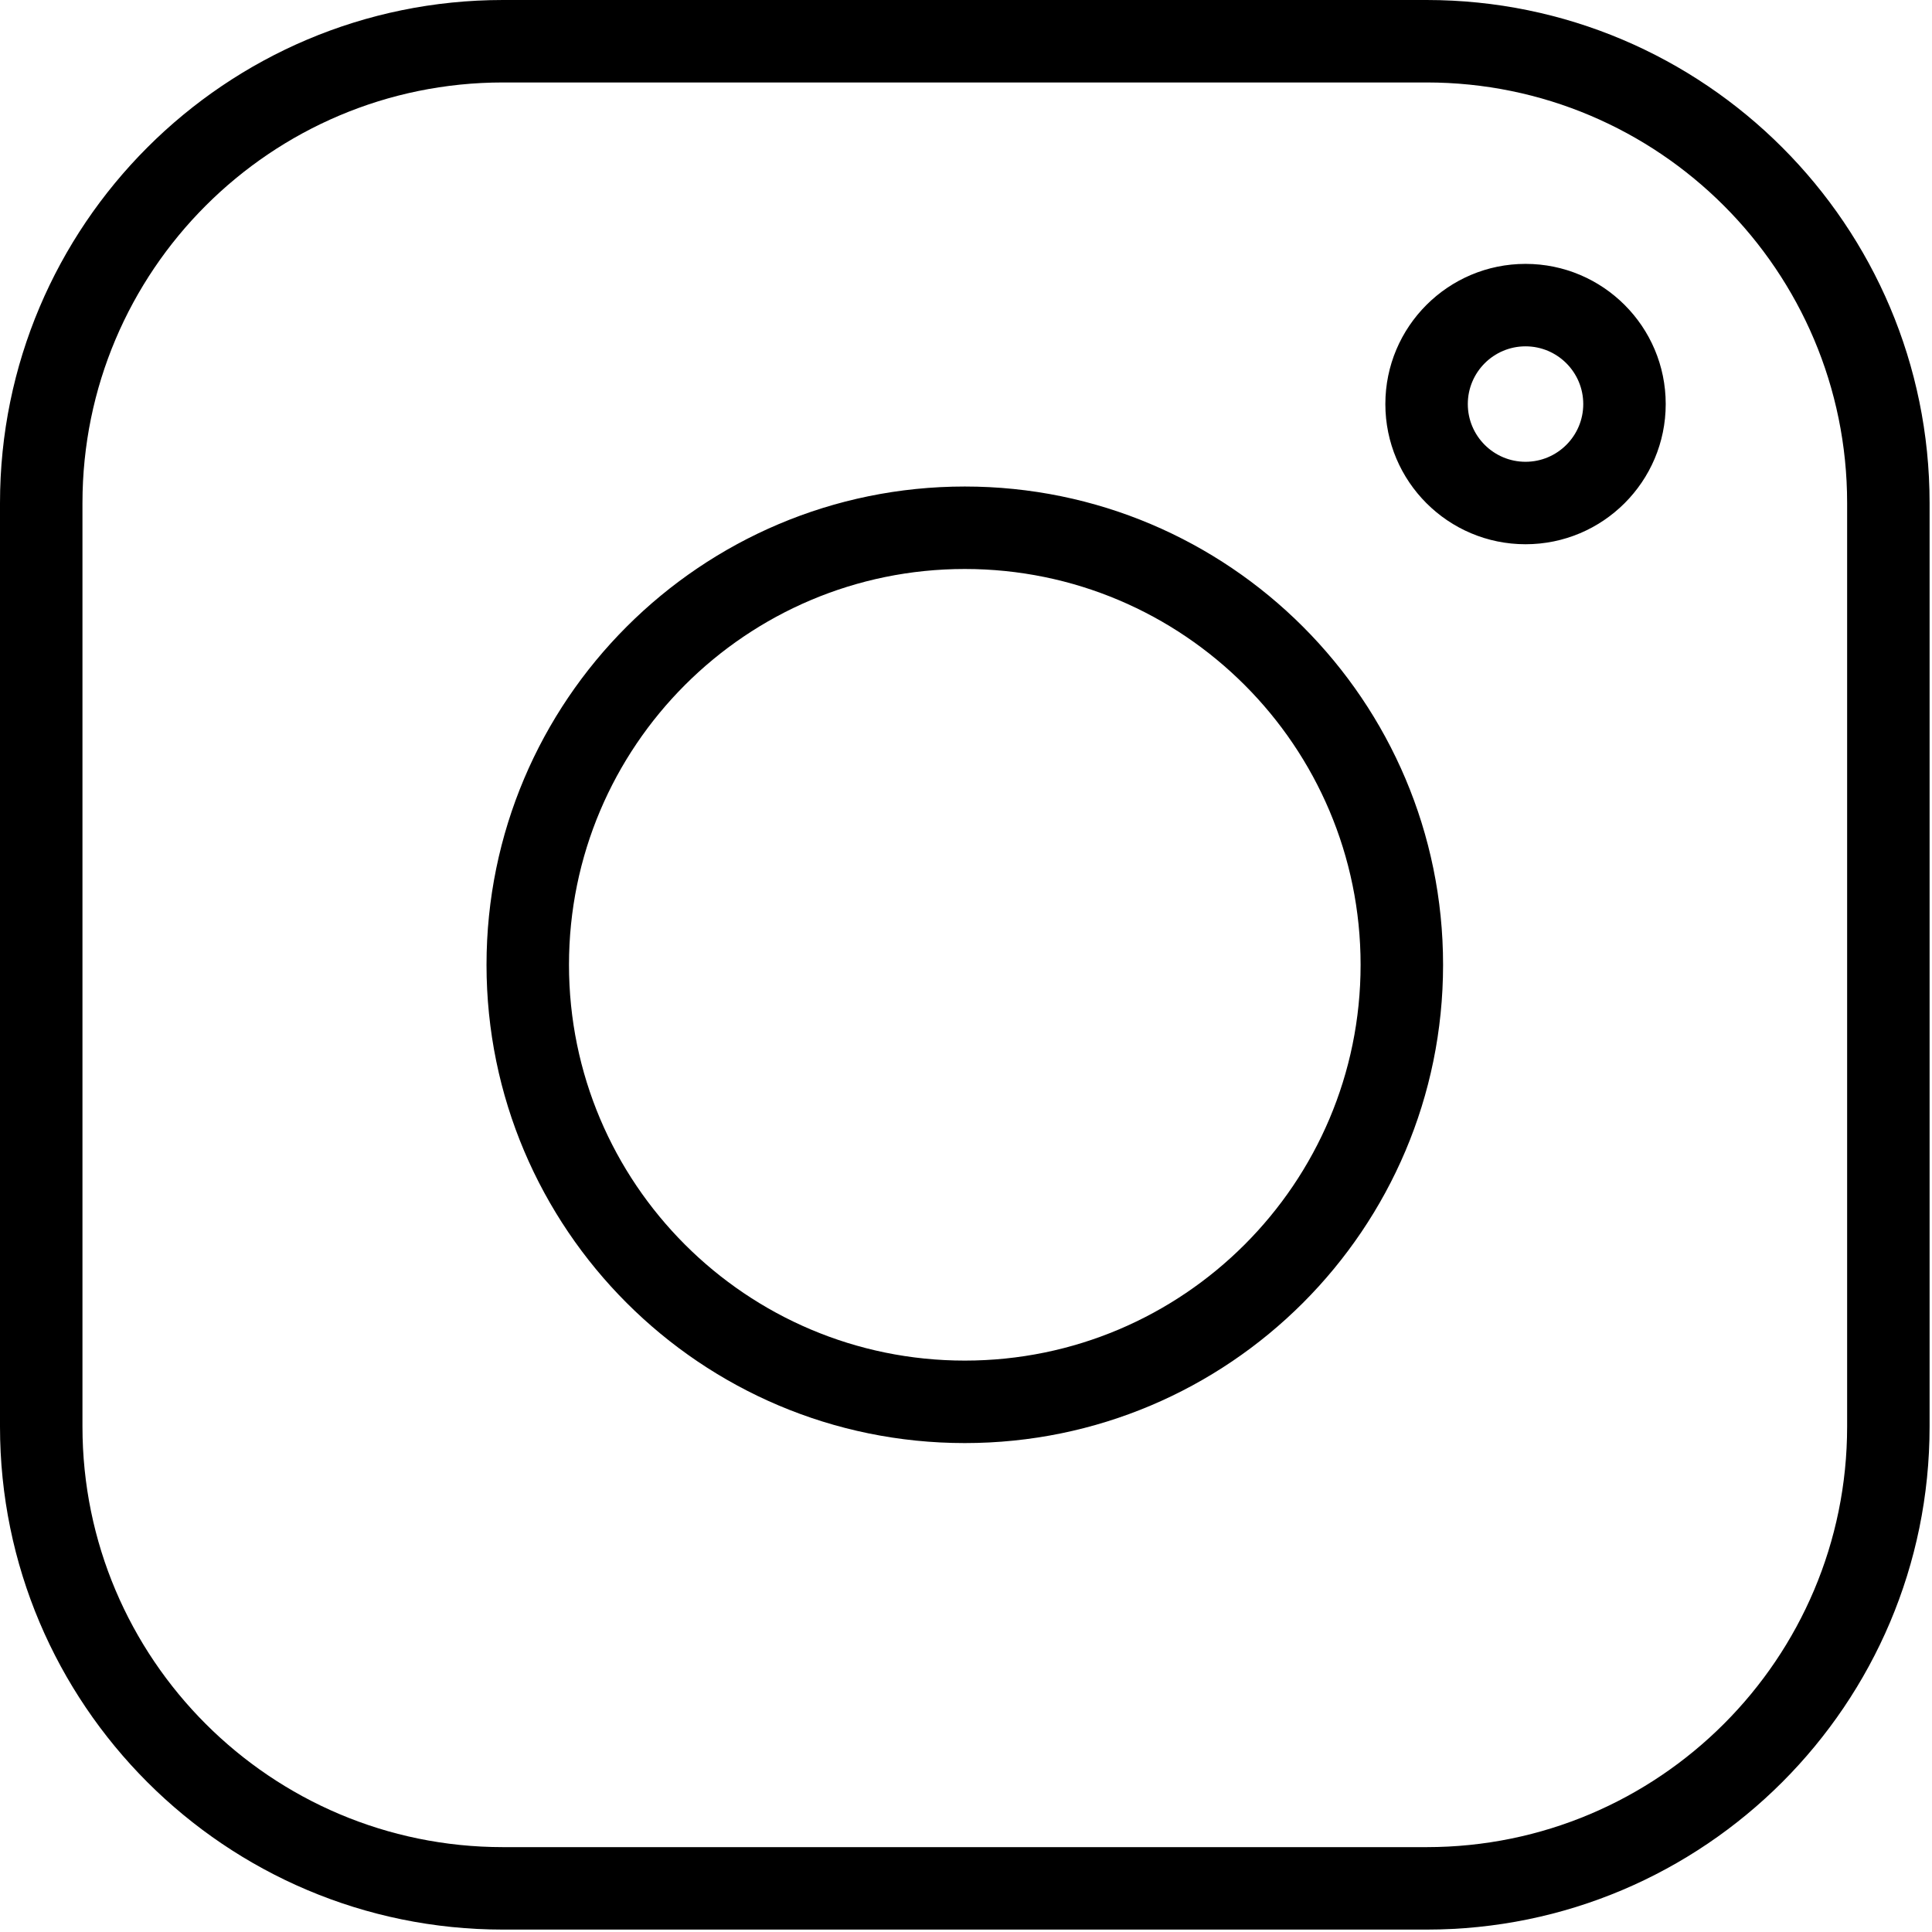 <?xml version="1.0" encoding="UTF-8" standalone="no"?>
<!DOCTYPE svg PUBLIC "-//W3C//DTD SVG 1.1//EN" "http://www.w3.org/Graphics/SVG/1.1/DTD/svg11.dtd">
<svg width="100%" height="100%" viewBox="0 0 267 267" version="1.1" xmlns="http://www.w3.org/2000/svg" xmlns:xlink="http://www.w3.org/1999/xlink" xml:space="preserve" xmlns:serif="http://www.serif.com/" style="fill-rule:evenodd;clip-rule:evenodd;stroke-linejoin:round;stroke-miterlimit:2;">
    <path d="M266.667,69.516C266.667,31.148 235.519,0 197.151,0L69.516,0C31.148,0 -0,31.148 -0,69.516L-0,197.151C-0,235.519 31.148,266.667 69.516,266.667L197.151,266.667C235.519,266.667 266.667,235.519 266.667,197.151L266.667,69.516ZM255.271,69.516L255.271,197.151C255.271,229.228 229.229,255.271 197.151,255.271L69.516,255.271C37.438,255.271 11.396,229.228 11.396,197.151L11.396,69.516C11.396,37.438 37.438,11.396 69.516,11.396L197.151,11.396C229.229,11.396 255.271,37.438 255.271,69.516ZM133.333,67.236C96.852,67.236 67.236,96.852 67.236,133.333C67.236,169.814 96.852,199.431 133.333,199.431C169.814,199.431 199.431,169.814 199.431,133.333C199.431,96.852 169.814,67.236 133.333,67.236ZM133.333,78.633C163.522,78.633 188.033,103.145 188.033,133.333C188.033,163.522 163.522,188.033 133.333,188.033C103.145,188.033 78.633,163.522 78.633,133.333C78.633,103.145 103.145,78.633 133.333,78.633ZM210.827,36.468C200.134,36.468 191.454,45.148 191.454,55.841C191.454,66.533 200.134,75.214 210.827,75.214C221.519,75.214 230.2,66.533 230.2,55.841C230.2,45.148 221.519,36.468 210.827,36.468ZM210.827,47.863C215.229,47.863 218.804,51.438 218.804,55.841C218.804,60.243 215.229,63.818 210.827,63.818C206.424,63.818 202.849,60.243 202.849,55.841C202.849,51.438 206.424,47.863 210.827,47.863Z"/>
</svg>
